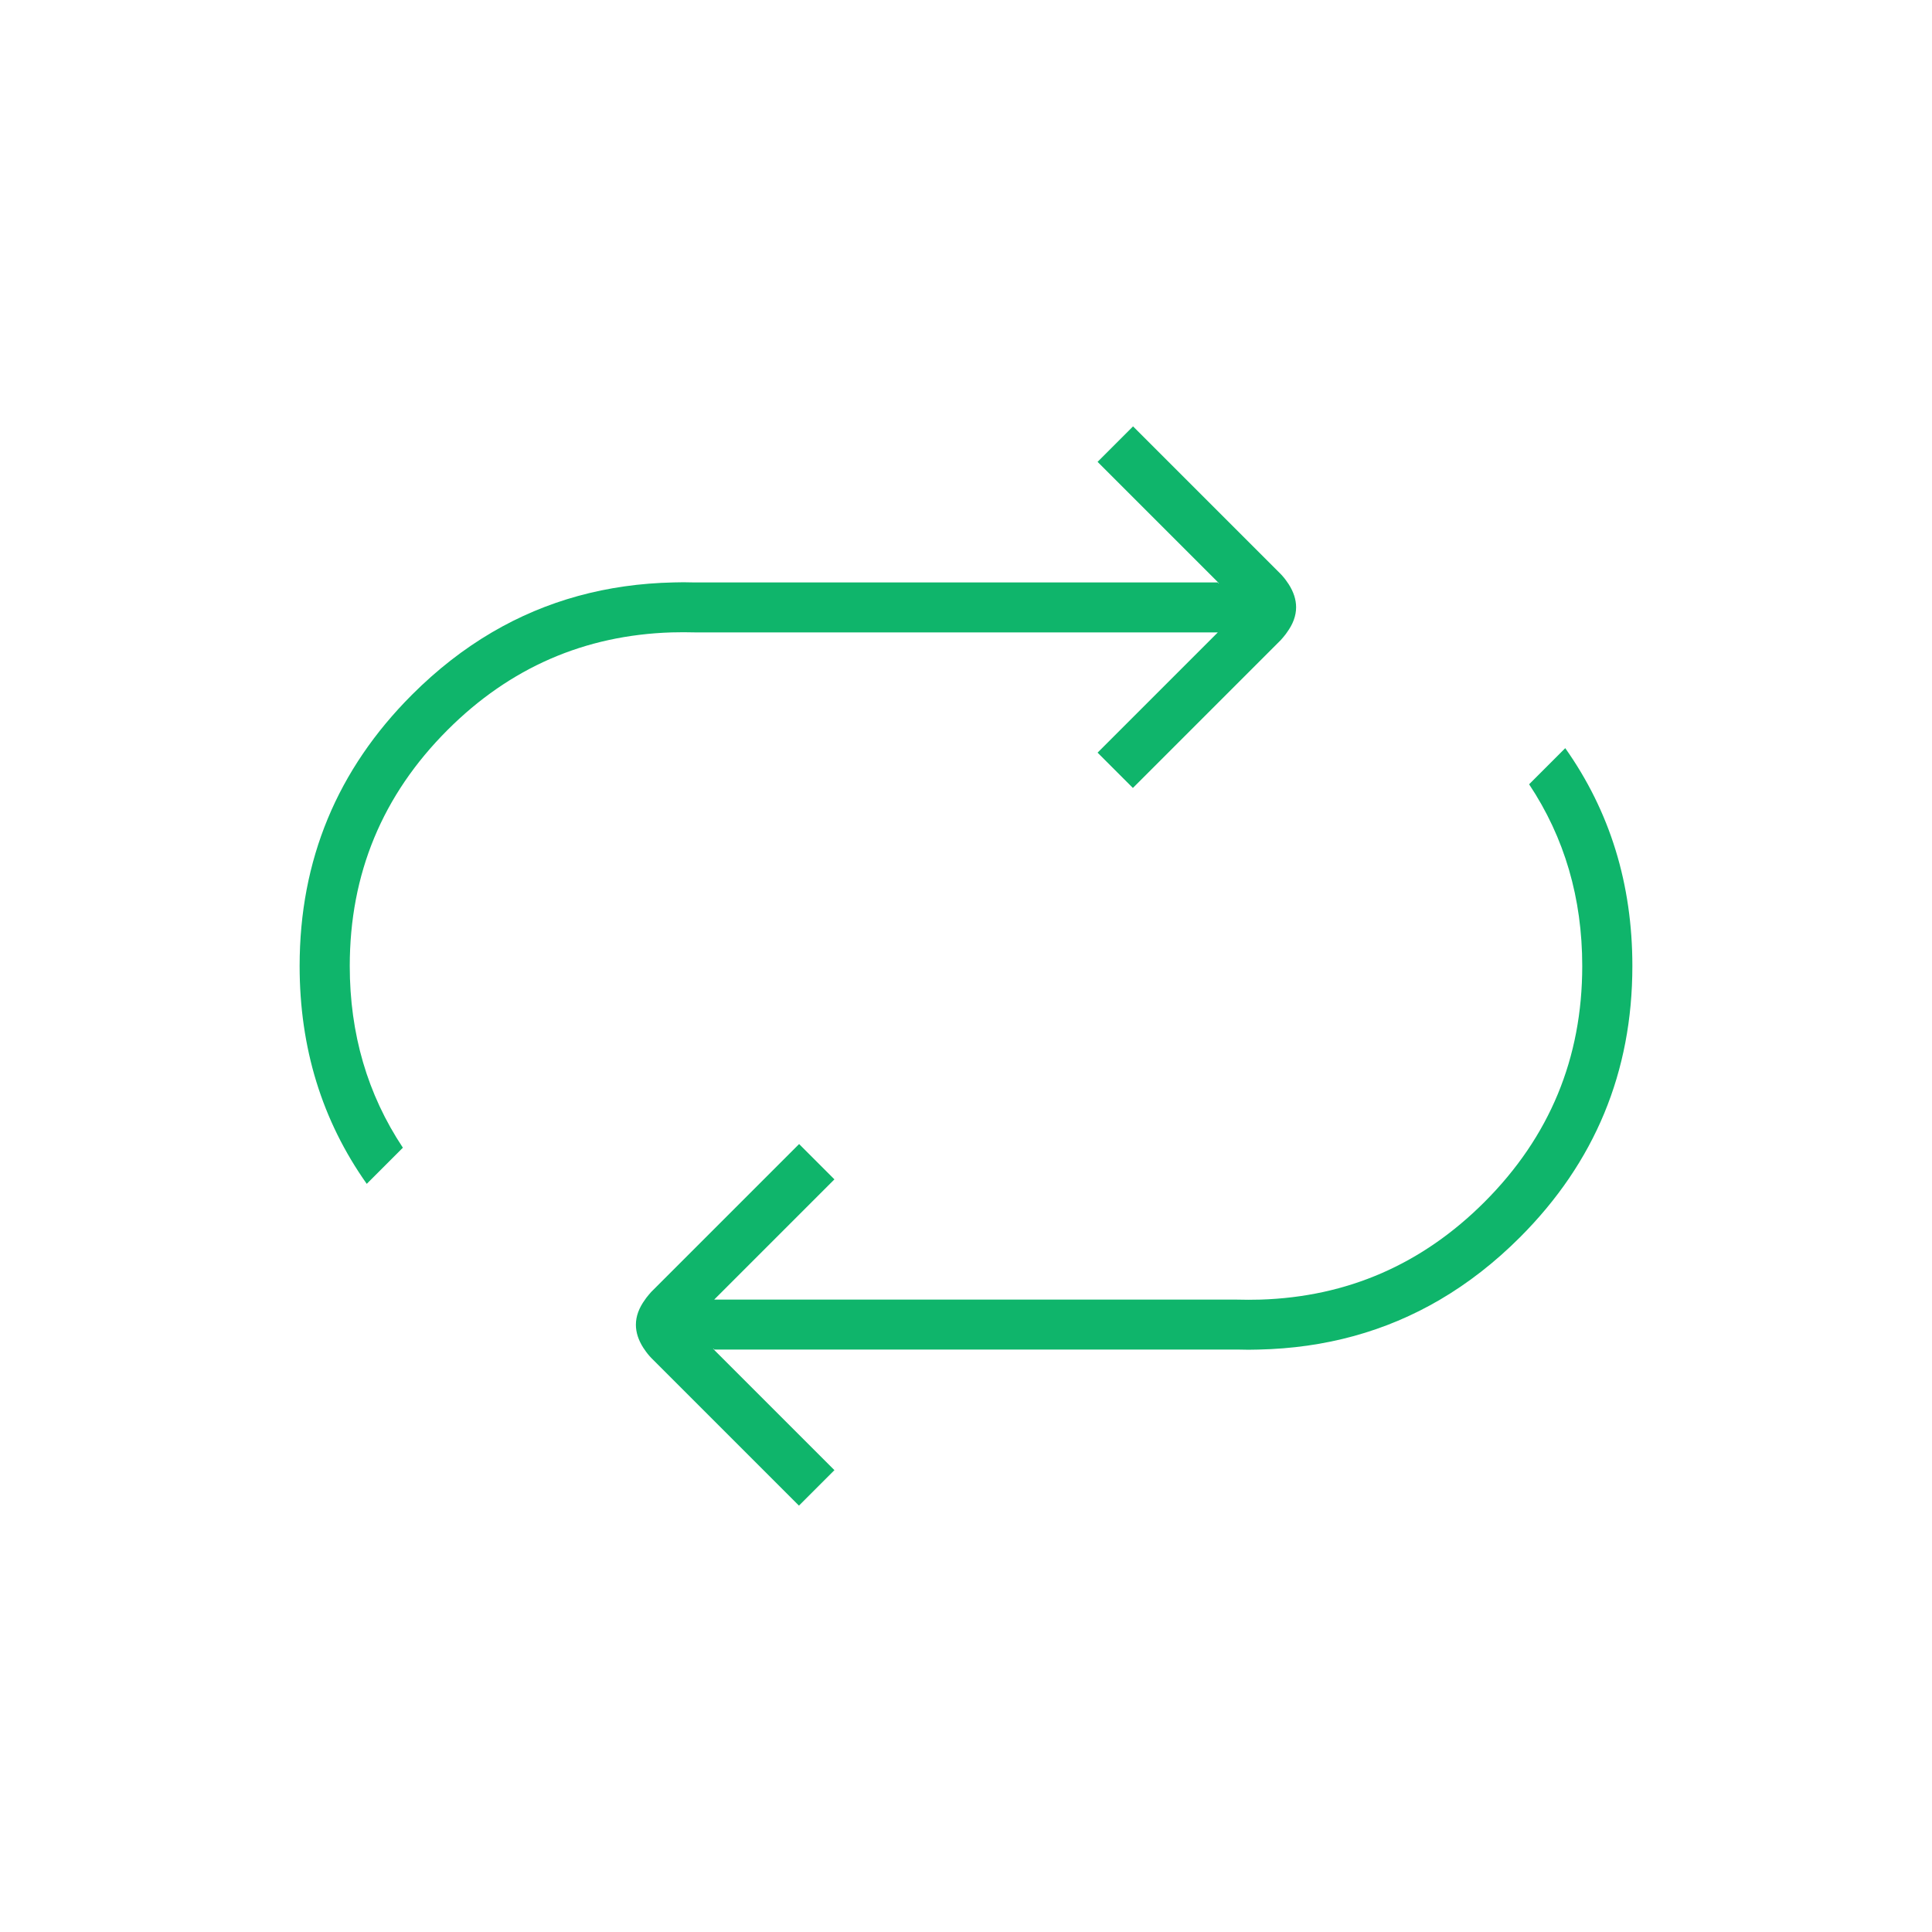 <?xml version="1.0" encoding="utf-8"?>
<!-- Generator: Adobe Illustrator 16.0.0, SVG Export Plug-In . SVG Version: 6.00 Build 0)  -->
<!DOCTYPE svg PUBLIC "-//W3C//DTD SVG 1.1//EN" "http://www.w3.org/Graphics/SVG/1.1/DTD/svg11.dtd">
<svg version="1.1" id="Layer_6" xmlns="http://www.w3.org/2000/svg" xmlns:xlink="http://www.w3.org/1999/xlink" x="0px" y="0px"
	 width="580px" height="580px" viewBox="0 0 580 580" enable-background="new 0 0 580 580" xml:space="preserve">
<path fill-rule="evenodd" clip-rule="evenodd" fill="#0FB56B" d="M459.05,235.45L469.9,224.6c13.433,19,20.149,40.8,20.149,65.4
	c0,31.8-11.25,58.95-33.75,81.45c-7.5,7.5-15.517,13.75-24.05,18.75c-16.267,9.533-34.417,14.517-54.45,14.95
	c-0.967,0.033-1.95,0.05-2.95,0.05s-2-0.017-3-0.05H214.3v-0.25c-0.1,0-0.183,0-0.25,0l0.25,0.25l36.2,36.199L239.85,452l-44.3-44.3
	c-0.8-0.834-1.483-1.684-2.05-2.55c-0.133-0.167-0.25-0.334-0.35-0.5c-1.5-2.334-2.25-4.65-2.25-6.95c0-2.533,0.917-5.05,2.75-7.55
	c0.1-0.167,0.217-0.334,0.35-0.5c0.433-0.567,0.933-1.167,1.5-1.801l44.4-44.399l10.6,10.6l-36.1,36.101h156.8
	c1.2,0.033,2.399,0.05,3.6,0.05s2.4-0.017,3.601-0.05c26.133-0.834,48.55-10.601,67.25-29.301C465.217,341.283,475,317.667,475,290
	C475,269.633,469.684,251.45,459.05,235.45z M329.5,138.65L340.15,128l44.3,44.3c0.8,0.833,1.483,1.684,2.05,2.55
	c0.134,0.167,0.25,0.333,0.35,0.5c1.5,2.333,2.25,4.65,2.25,6.95c0,2.534-0.916,5.05-2.75,7.55c-0.1,0.167-0.216,0.333-0.35,0.5
	c-0.434,0.566-0.934,1.167-1.5,1.8l-44.4,44.4l-10.6-10.6l36.1-36.1H208.8c-1.2-0.033-2.4-0.05-3.6-0.05c-1.2,0-2.4,0.017-3.6,0.05
	c-26.133,0.833-48.55,10.6-67.25,29.3C114.783,238.717,105,262.333,105,290c0,20.366,5.317,38.55,15.95,54.55L110.1,355.4
	c-13.434-19-20.15-40.801-20.15-65.4c0-31.8,11.25-58.95,33.75-81.45c7.5-7.5,15.517-13.75,24.05-18.75
	c16.267-9.533,34.417-14.517,54.45-14.95c0.966-0.033,1.95-0.05,2.95-0.05s2,0.017,3,0.05H365.7v0.25c0.1,0,0.184,0,0.25,0
	l-0.25-0.25L329.5,138.65z"/>
</svg>
